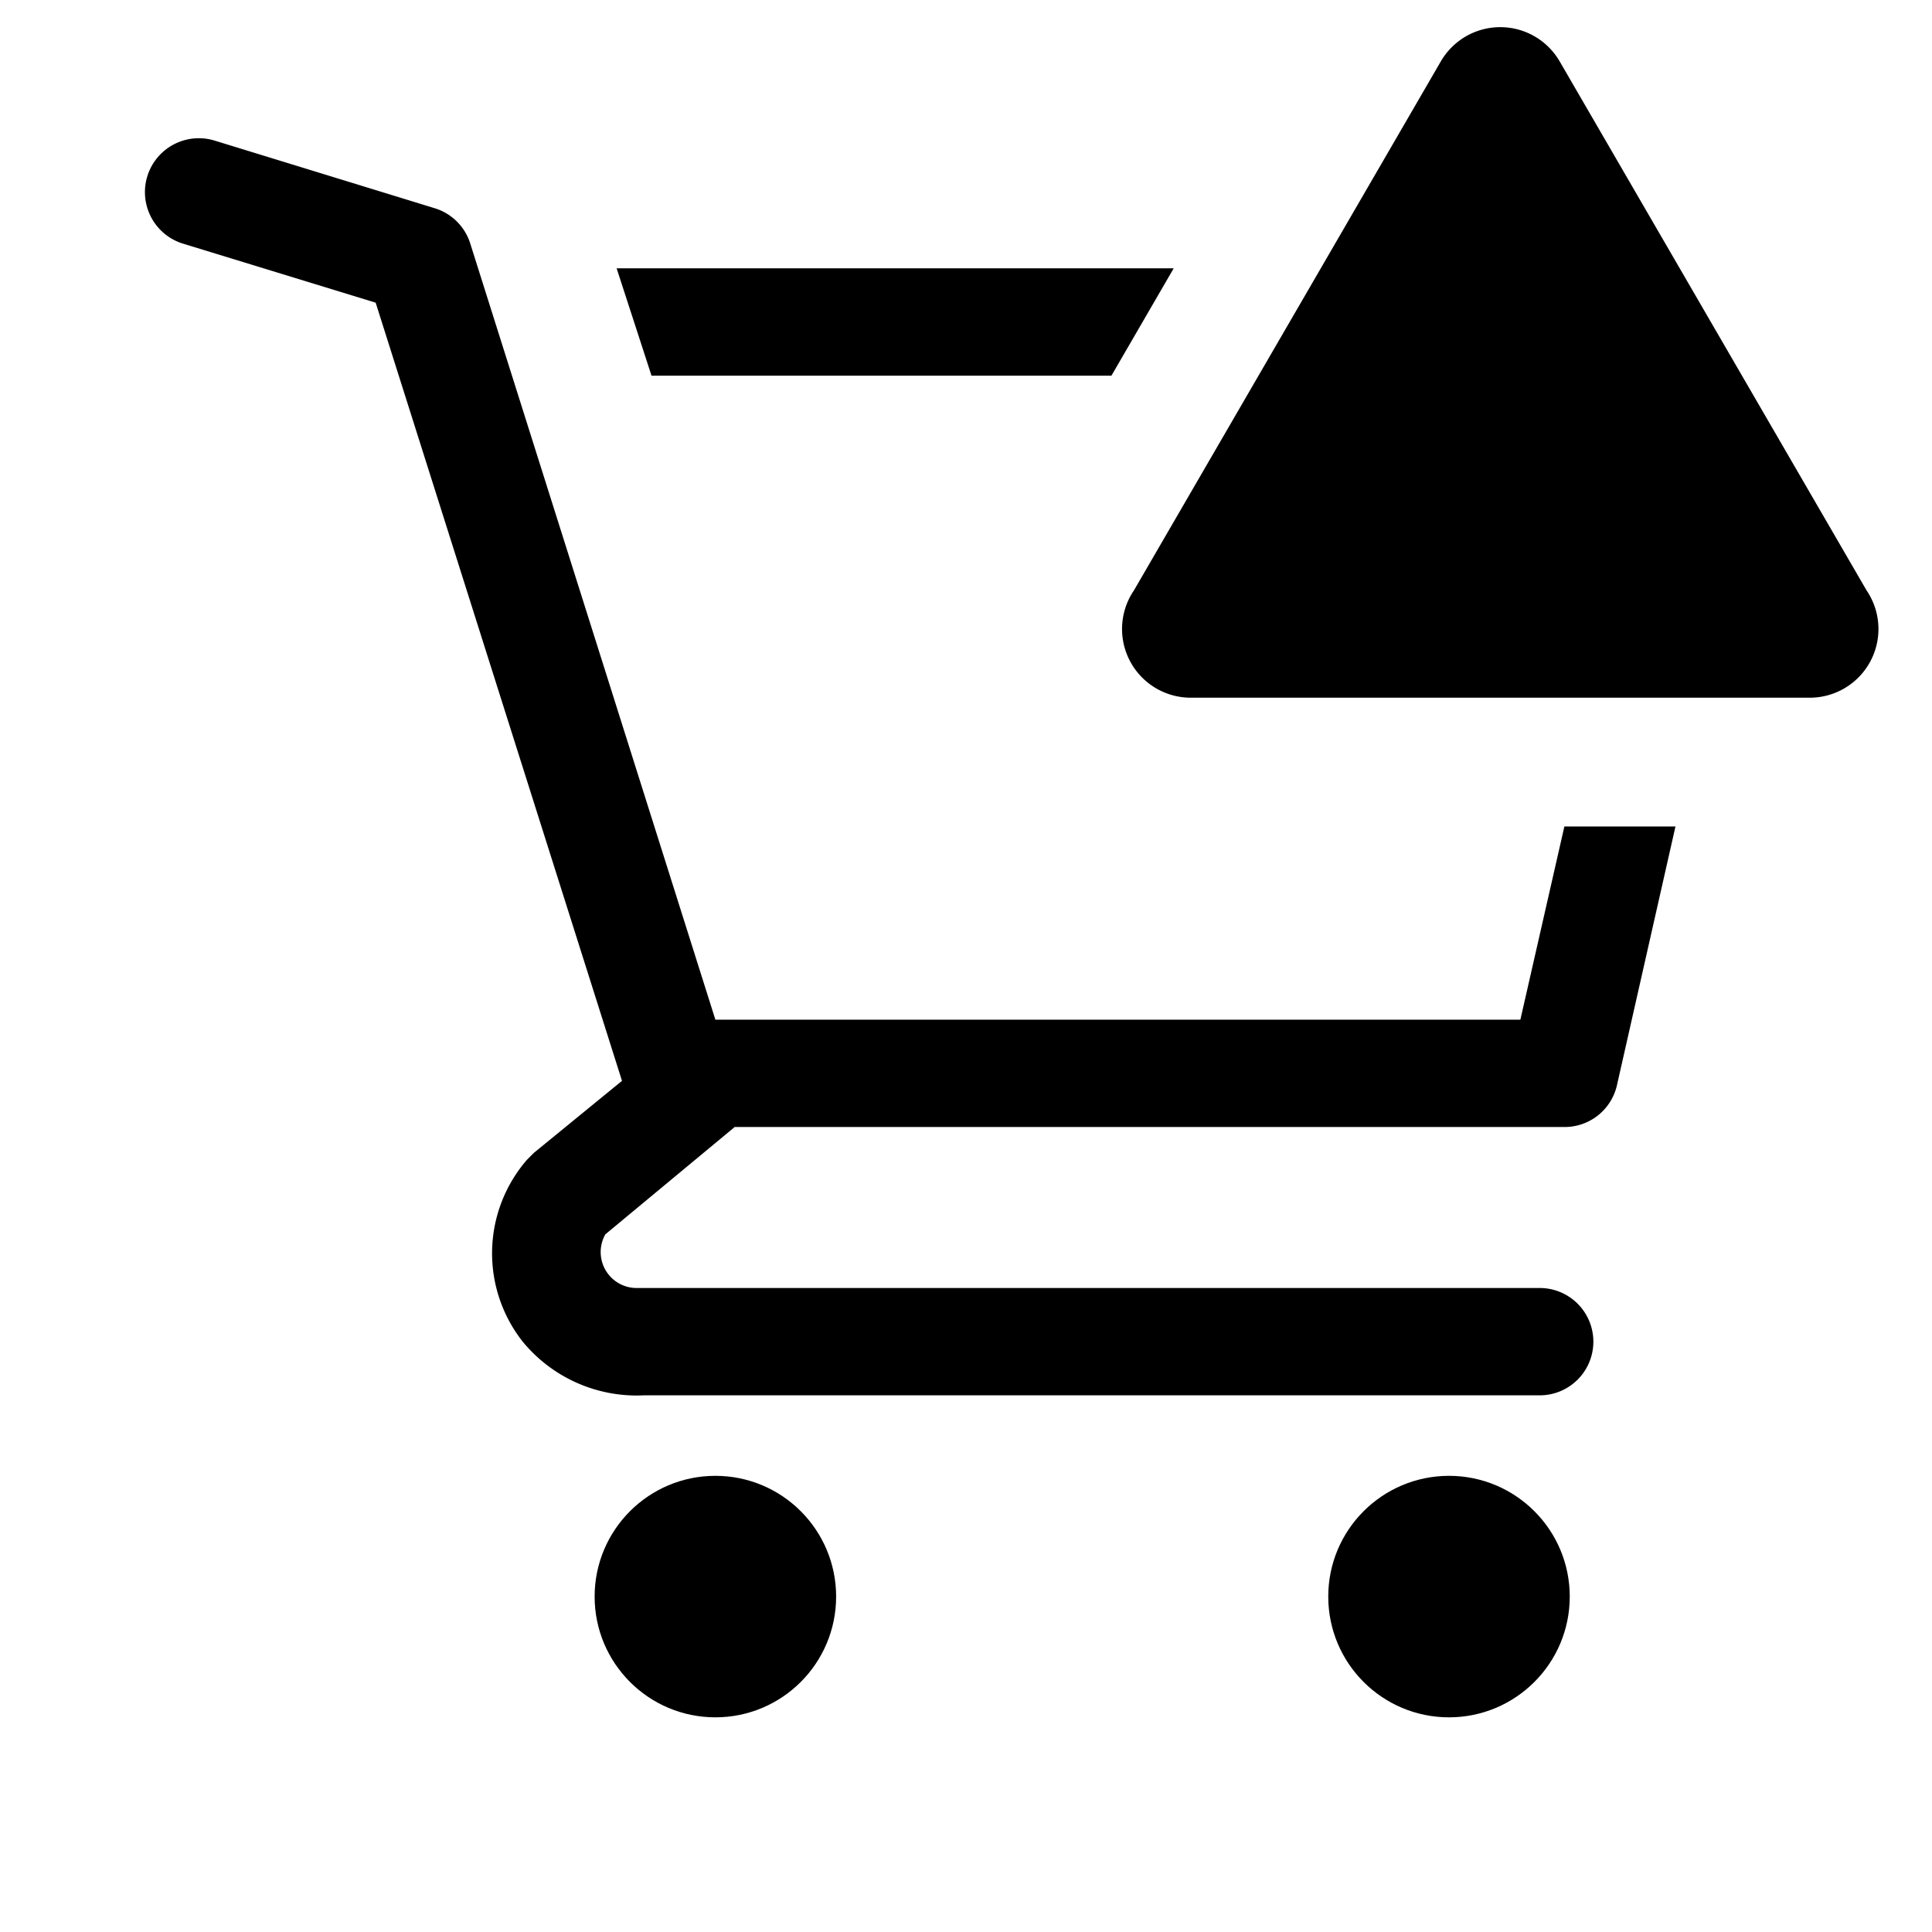 <?xml version="1.0" encoding="utf-8"?><!-- Uploaded to: SVG Repo, www.svgrepo.com, Generator: SVG Repo Mixer Tools -->
<svg fill="#000000" width="800px" height="800px" viewBox="0 0 36 36" version="1.1"  preserveAspectRatio="xMidYMid meet" xmlns="http://www.w3.org/2000/svg" xmlns:xlink="http://www.w3.org/1999/xlink">
    <title>shopping-cart-outline-alerted</title>
    <circle cx="13.33" cy="29.75" r="2.25" class="clr-i-outline--alerted clr-i-outline-path-1--alerted"></circle><circle cx="27" cy="29.75" r="2.25" class="clr-i-outline--alerted clr-i-outline-path-2--alerted"></circle><polygon points="20.71 7 21.87 5 11.49 5 12.14 7 20.71 7" class="clr-i-outline--alerted clr-i-outline-path-3--alerted"></polygon><path d="M29.15,15.4,28.33,19h-15L8.76,4.53a1,1,0,0,0-.66-.65L4,2.62a1,1,0,1,0-.59,1.92L7,5.64l4.59,14.5L9.95,21.48l-.13.13A2.66,2.66,0,0,0,9.74,25,2.75,2.75,0,0,0,12,26H28.69a1,1,0,0,0,0-2H11.84a.67.67,0,0,1-.56-1l2.41-2H29.13a1,1,0,0,0,1-.78l1.09-4.82Z" class="clr-i-outline--alerted clr-i-outline-path-4--alerted"></path><path d="M26.85,1.14,21.13,11A1.28,1.28,0,0,0,22.23,13H33.68A1.28,1.28,0,0,0,34.78,11L29.06,1.14A1.28,1.28,0,0,0,26.85,1.14Z" class="clr-i-outline--alerted clr-i-outline-path-5--alerted clr-i-alert"></path>
    <rect x="0" y="0" width="36" height="36" fill-opacity="0"/>
</svg>